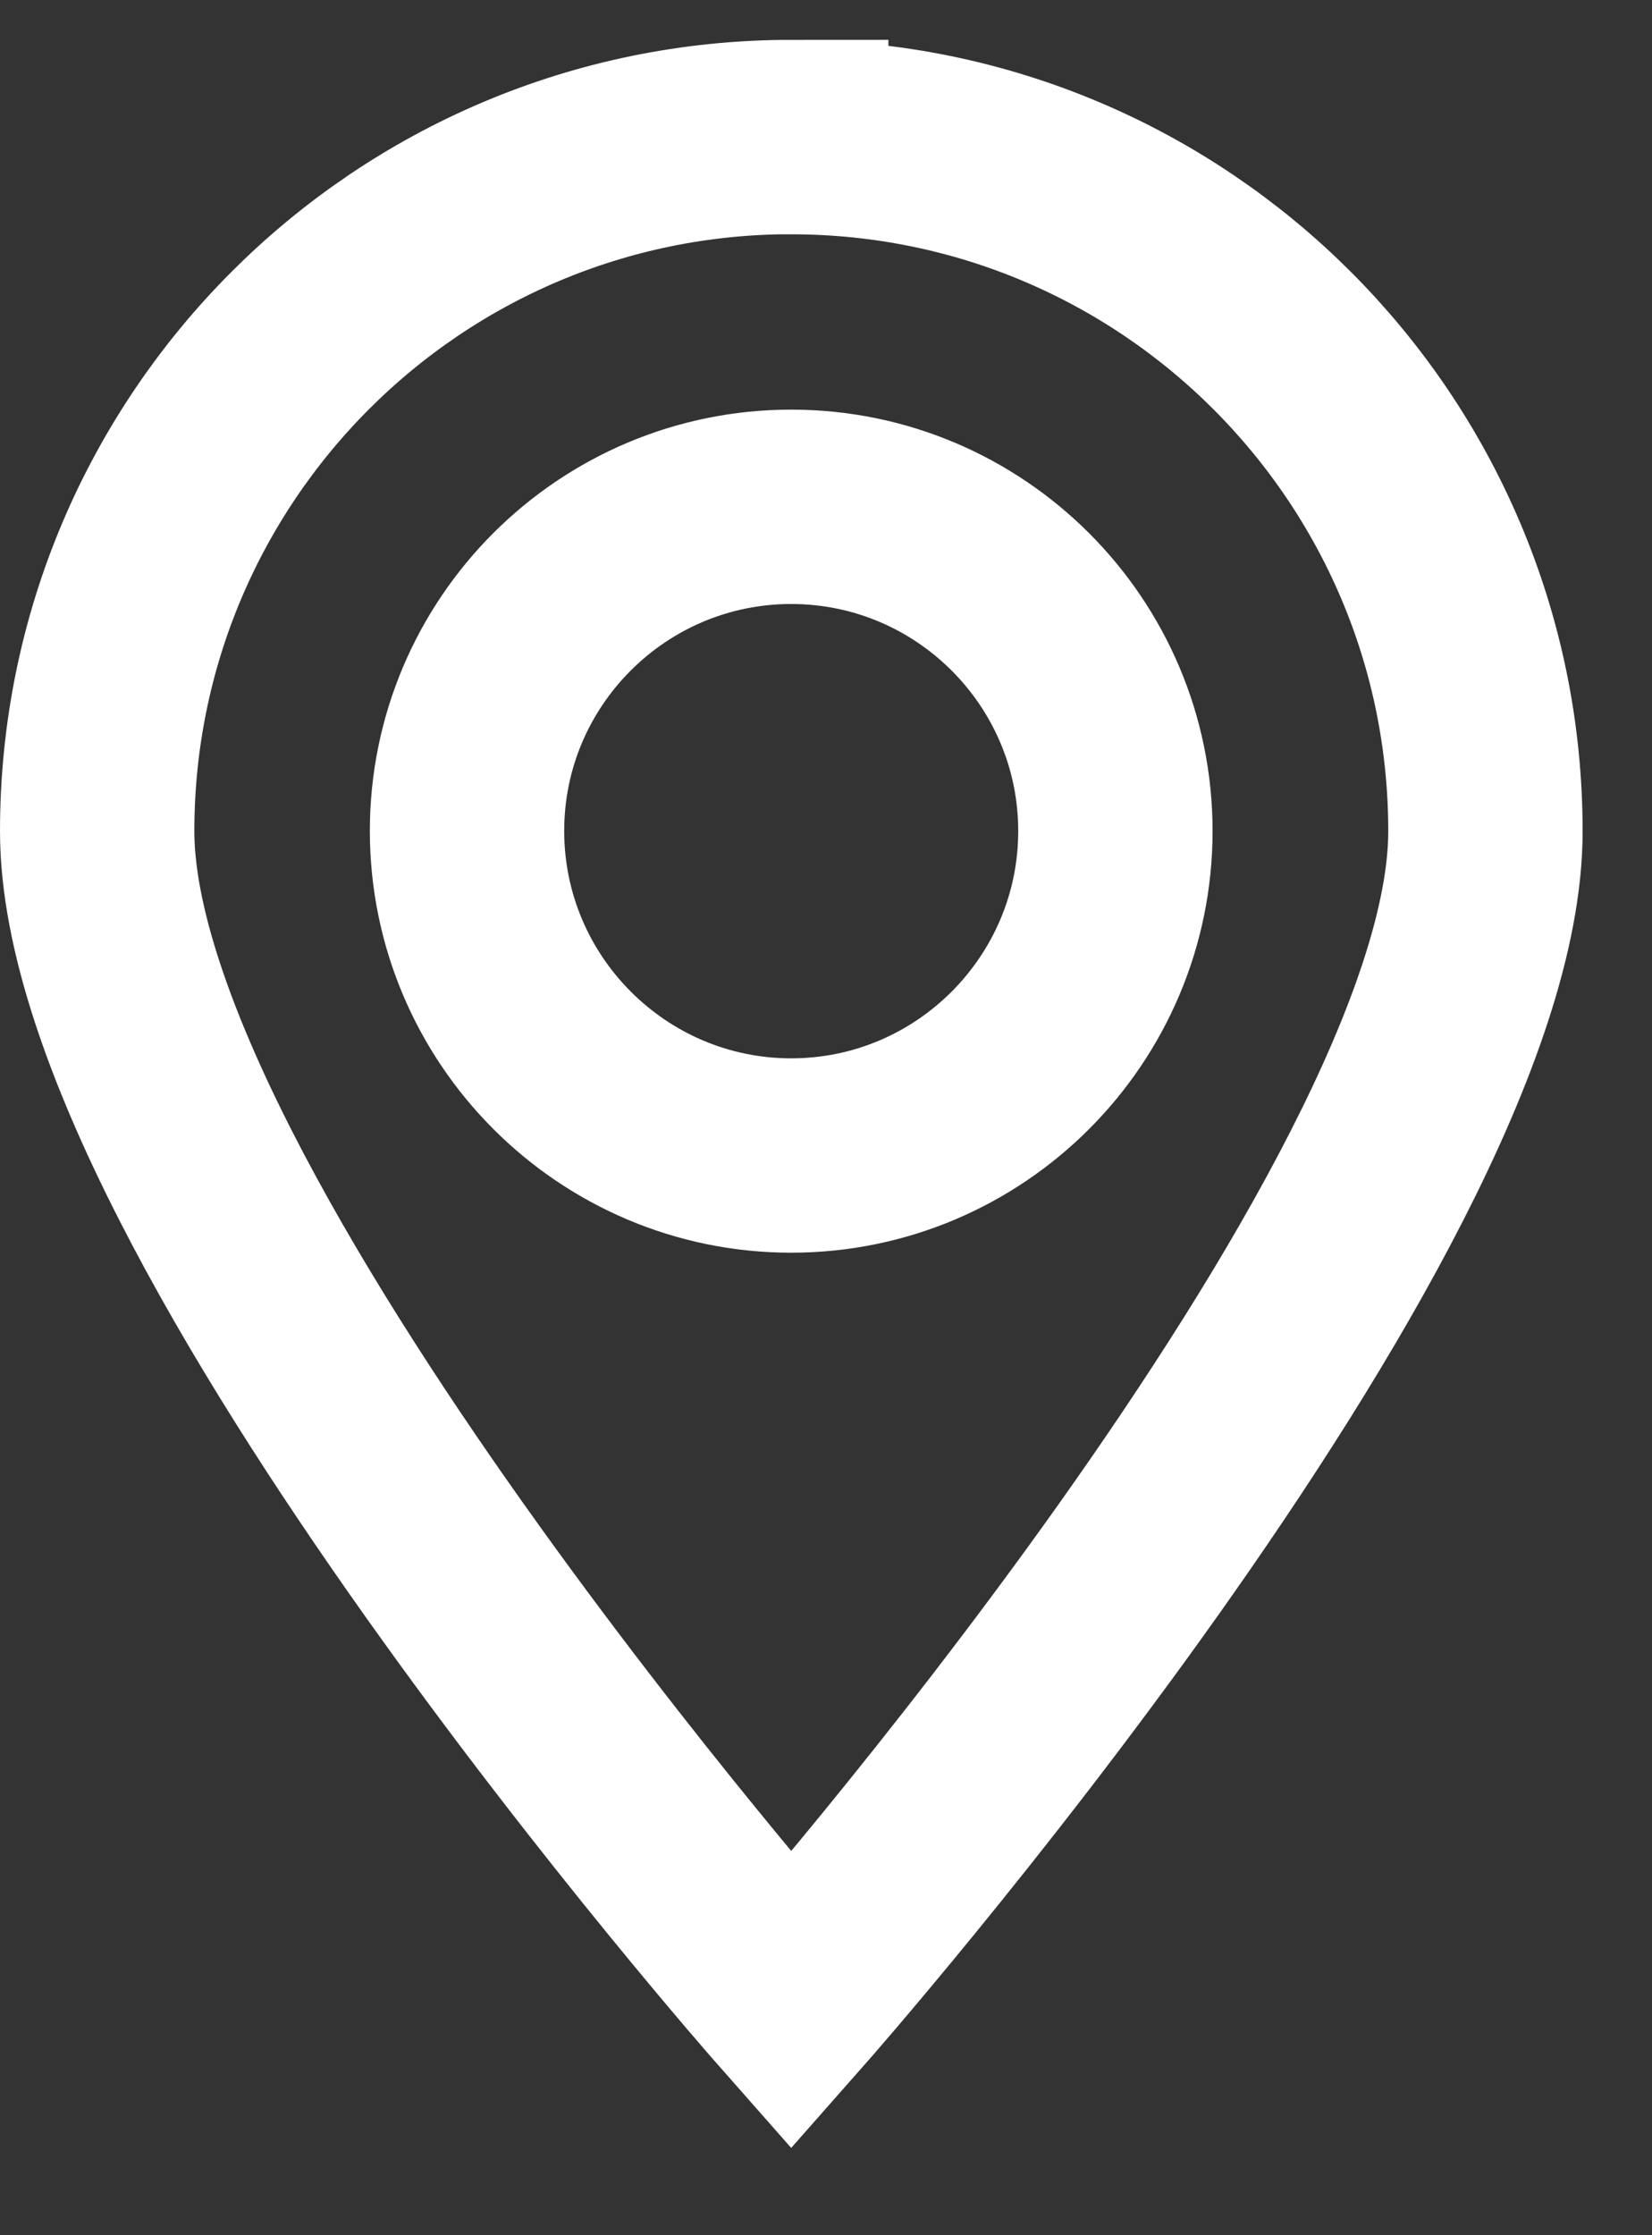 <svg xmlns="http://www.w3.org/2000/svg" width="17" height="23" viewBox="0 0 17 23">
    <rect x="0" y="0" width="17" height="23" fill="#333333" stroke="none"/>
    <path fill="none" fill-rule="evenodd" stroke="#FFF" stroke-width="2" d="M8.142 1.41C4.197 1.41 1 4.608 1 8.552 1 12.494 8.142 20.59 8.142 20.59s7.144-8.094 7.144-12.037c0-3.943-3.2-7.142-7.144-7.142zm0 3.805c1.84 0 3.336 1.496 3.336 3.336 0 1.841-1.496 3.339-3.336 3.339-1.84 0-3.336-1.499-3.336-3.34 0-1.84 1.495-3.335 3.336-3.335"/>
</svg>
